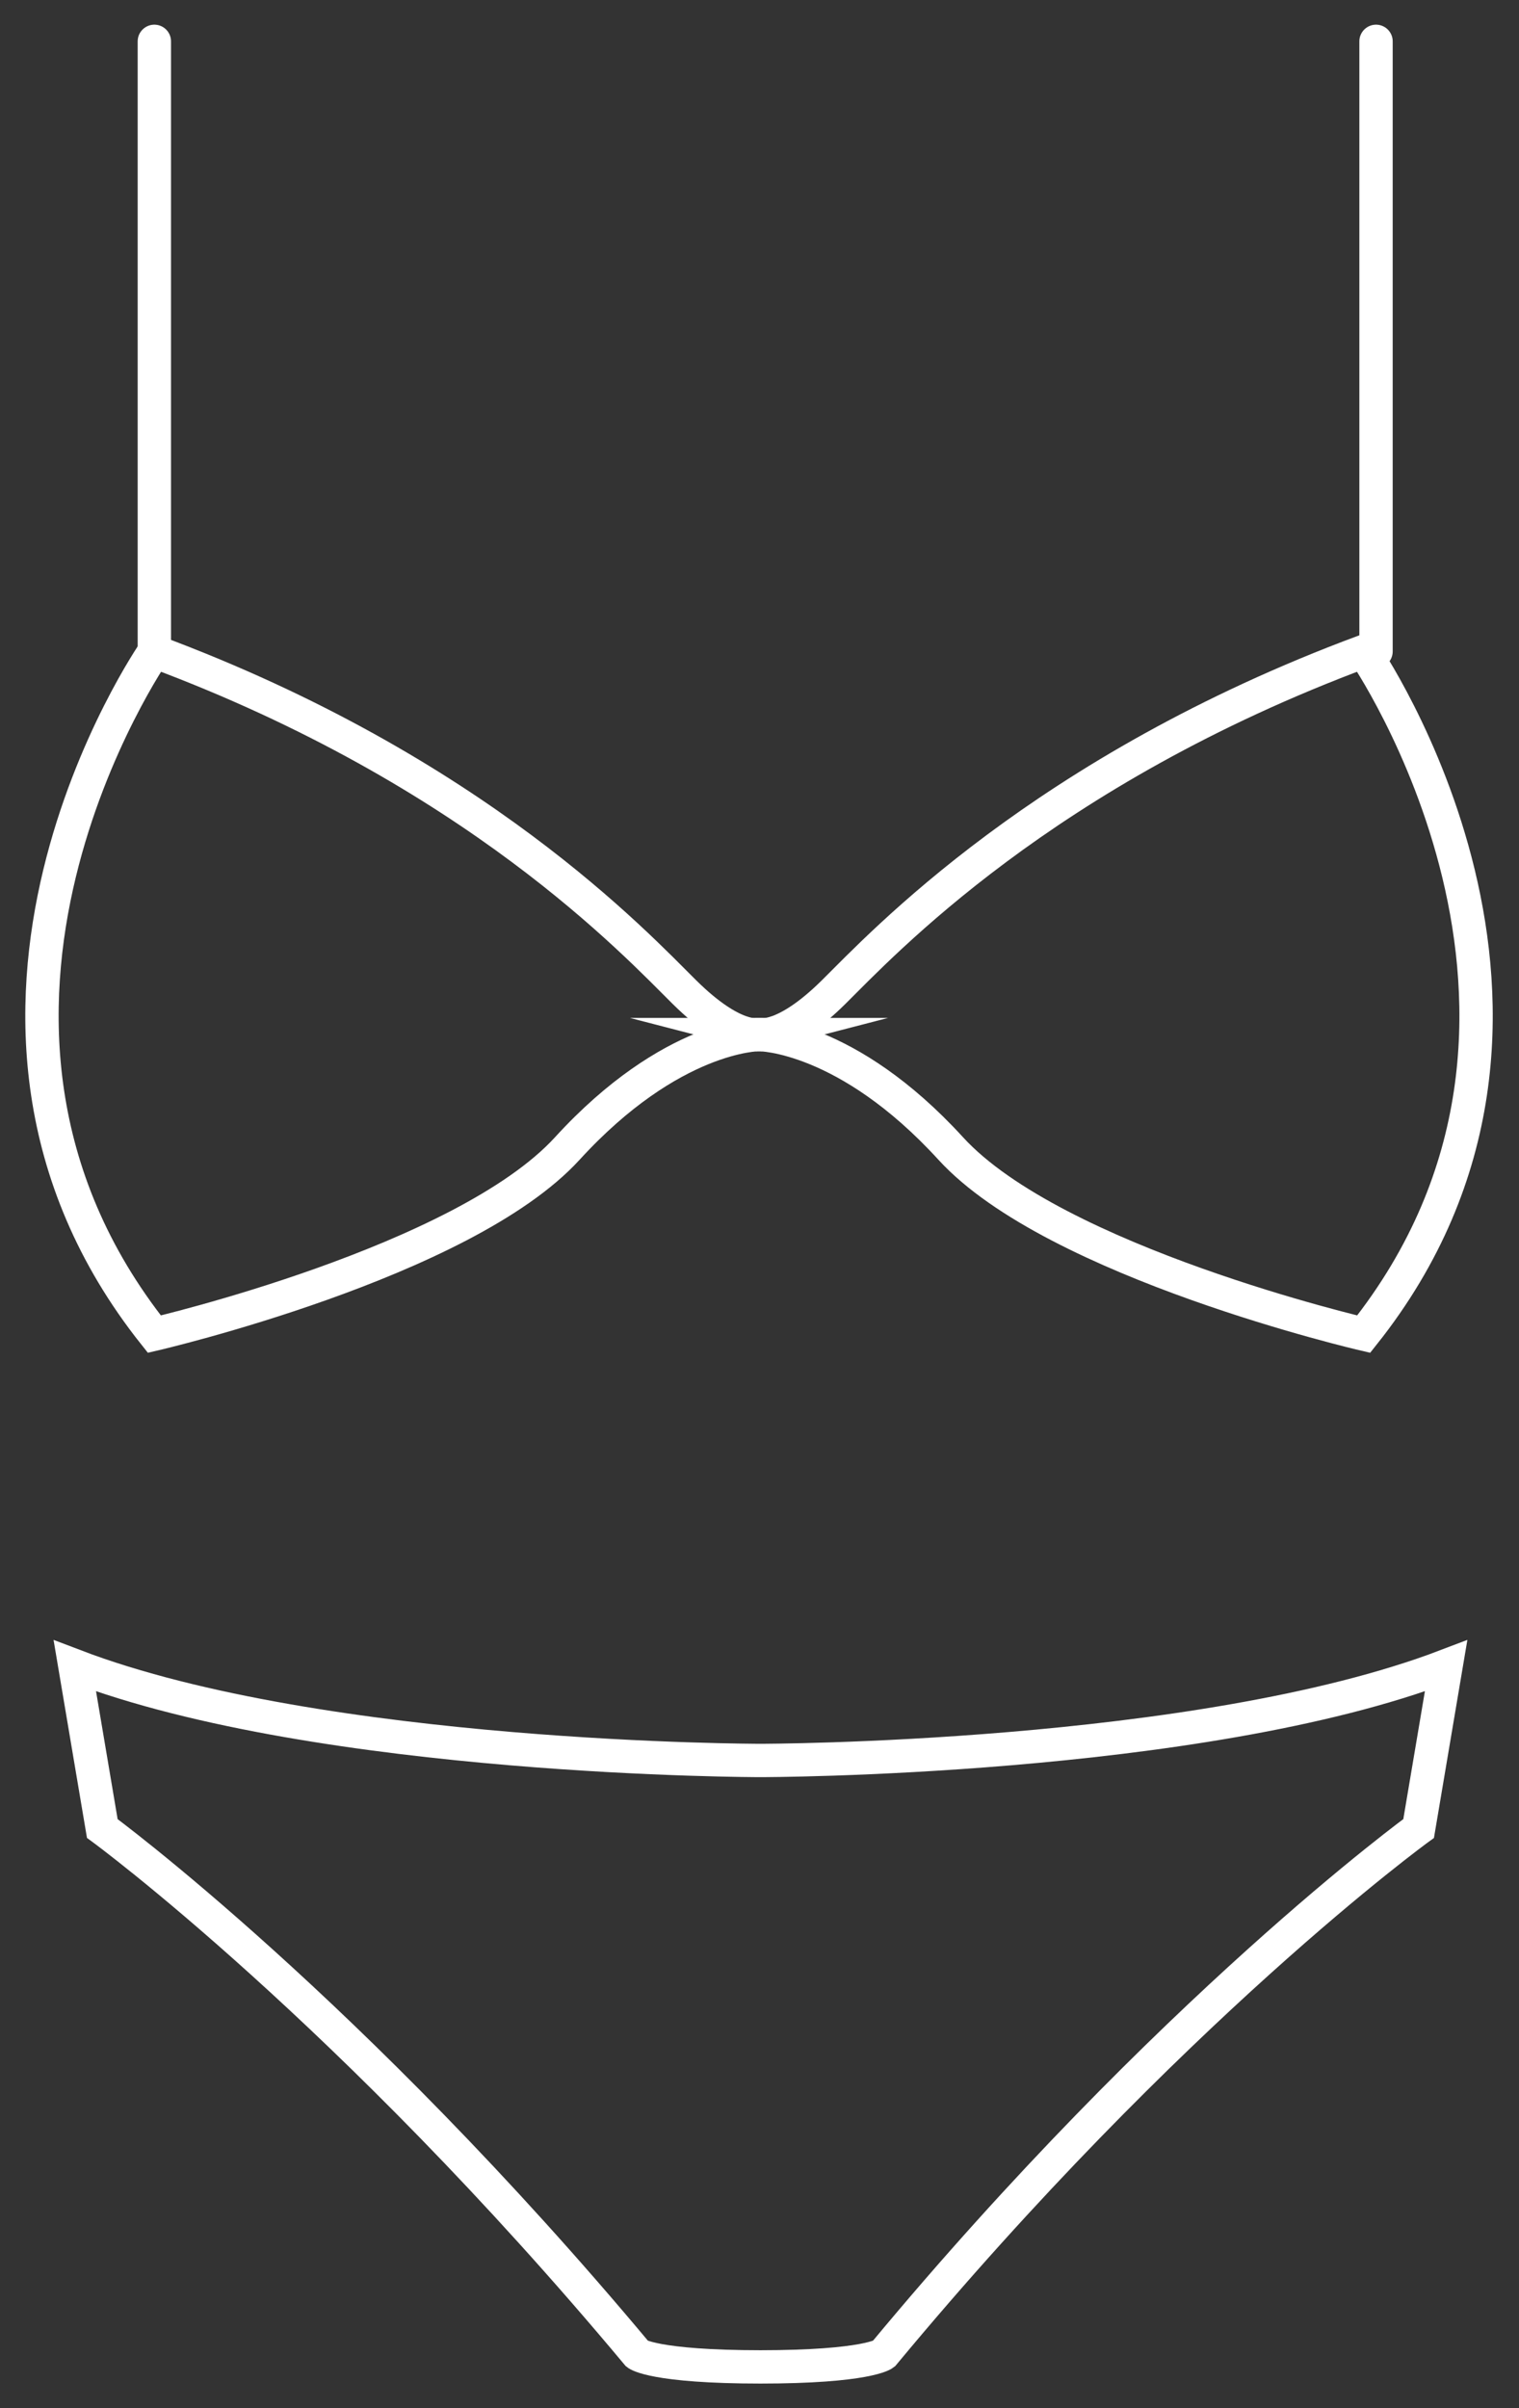 <?xml version="1.0" encoding="utf-8"?>
<svg xmlns="http://www.w3.org/2000/svg" fill="none" height="65" viewBox="0 0 41 65" width="41">
<rect x="0" y="0" width="41" height="65" fill="#333333" stroke="none"/>
<path d="M4.166 17.583C4.166 17.583 -2.659 27.428 4.166 36.009C4.166 36.009 12.499 34.075 15.311 31C18.122 27.924 20.474 27.924 20.474 27.924C20.474 27.924 19.809 28.098 18.48 26.784C17.151 25.469 12.831 20.807 4.166 17.583Z" stroke="white" stroke-linecap="round" stroke-miterlimit="10" stroke-width="0.9"/>
<path d="M36.808 17.583C36.808 17.583 43.633 27.428 36.808 36.009C36.808 36.009 28.475 34.075 25.663 31C22.852 27.924 20.5 27.924 20.5 27.924C20.5 27.924 21.165 28.098 22.494 26.784C23.823 25.469 28.143 20.807 36.808 17.583Z" stroke="white" stroke-linecap="round" stroke-miterlimit="10" stroke-width="0.9"/>
<path d="M4.166 1.116V17.583" stroke="white" stroke-linecap="round" stroke-miterlimit="10" stroke-width="0.9"/>
<path d="M37.141 1.116V17.583" stroke="white" stroke-linecap="round" stroke-miterlimit="10" stroke-width="0.9"/>
<path d="M20.5 63.884C23.414 63.884 23.849 63.537 23.849 63.537C31.568 54.237 38.291 49.352 38.291 49.352L39.032 44.962C32.335 47.516 20.526 47.516 20.526 47.516C20.526 47.516 8.717 47.516 2.02 44.962L2.761 49.352C2.761 49.352 9.458 54.262 17.203 63.537C17.203 63.537 17.637 63.884 20.551 63.884H20.5Z" stroke="white" stroke-linecap="round" stroke-miterlimit="10" stroke-width="0.9"/>
</svg>